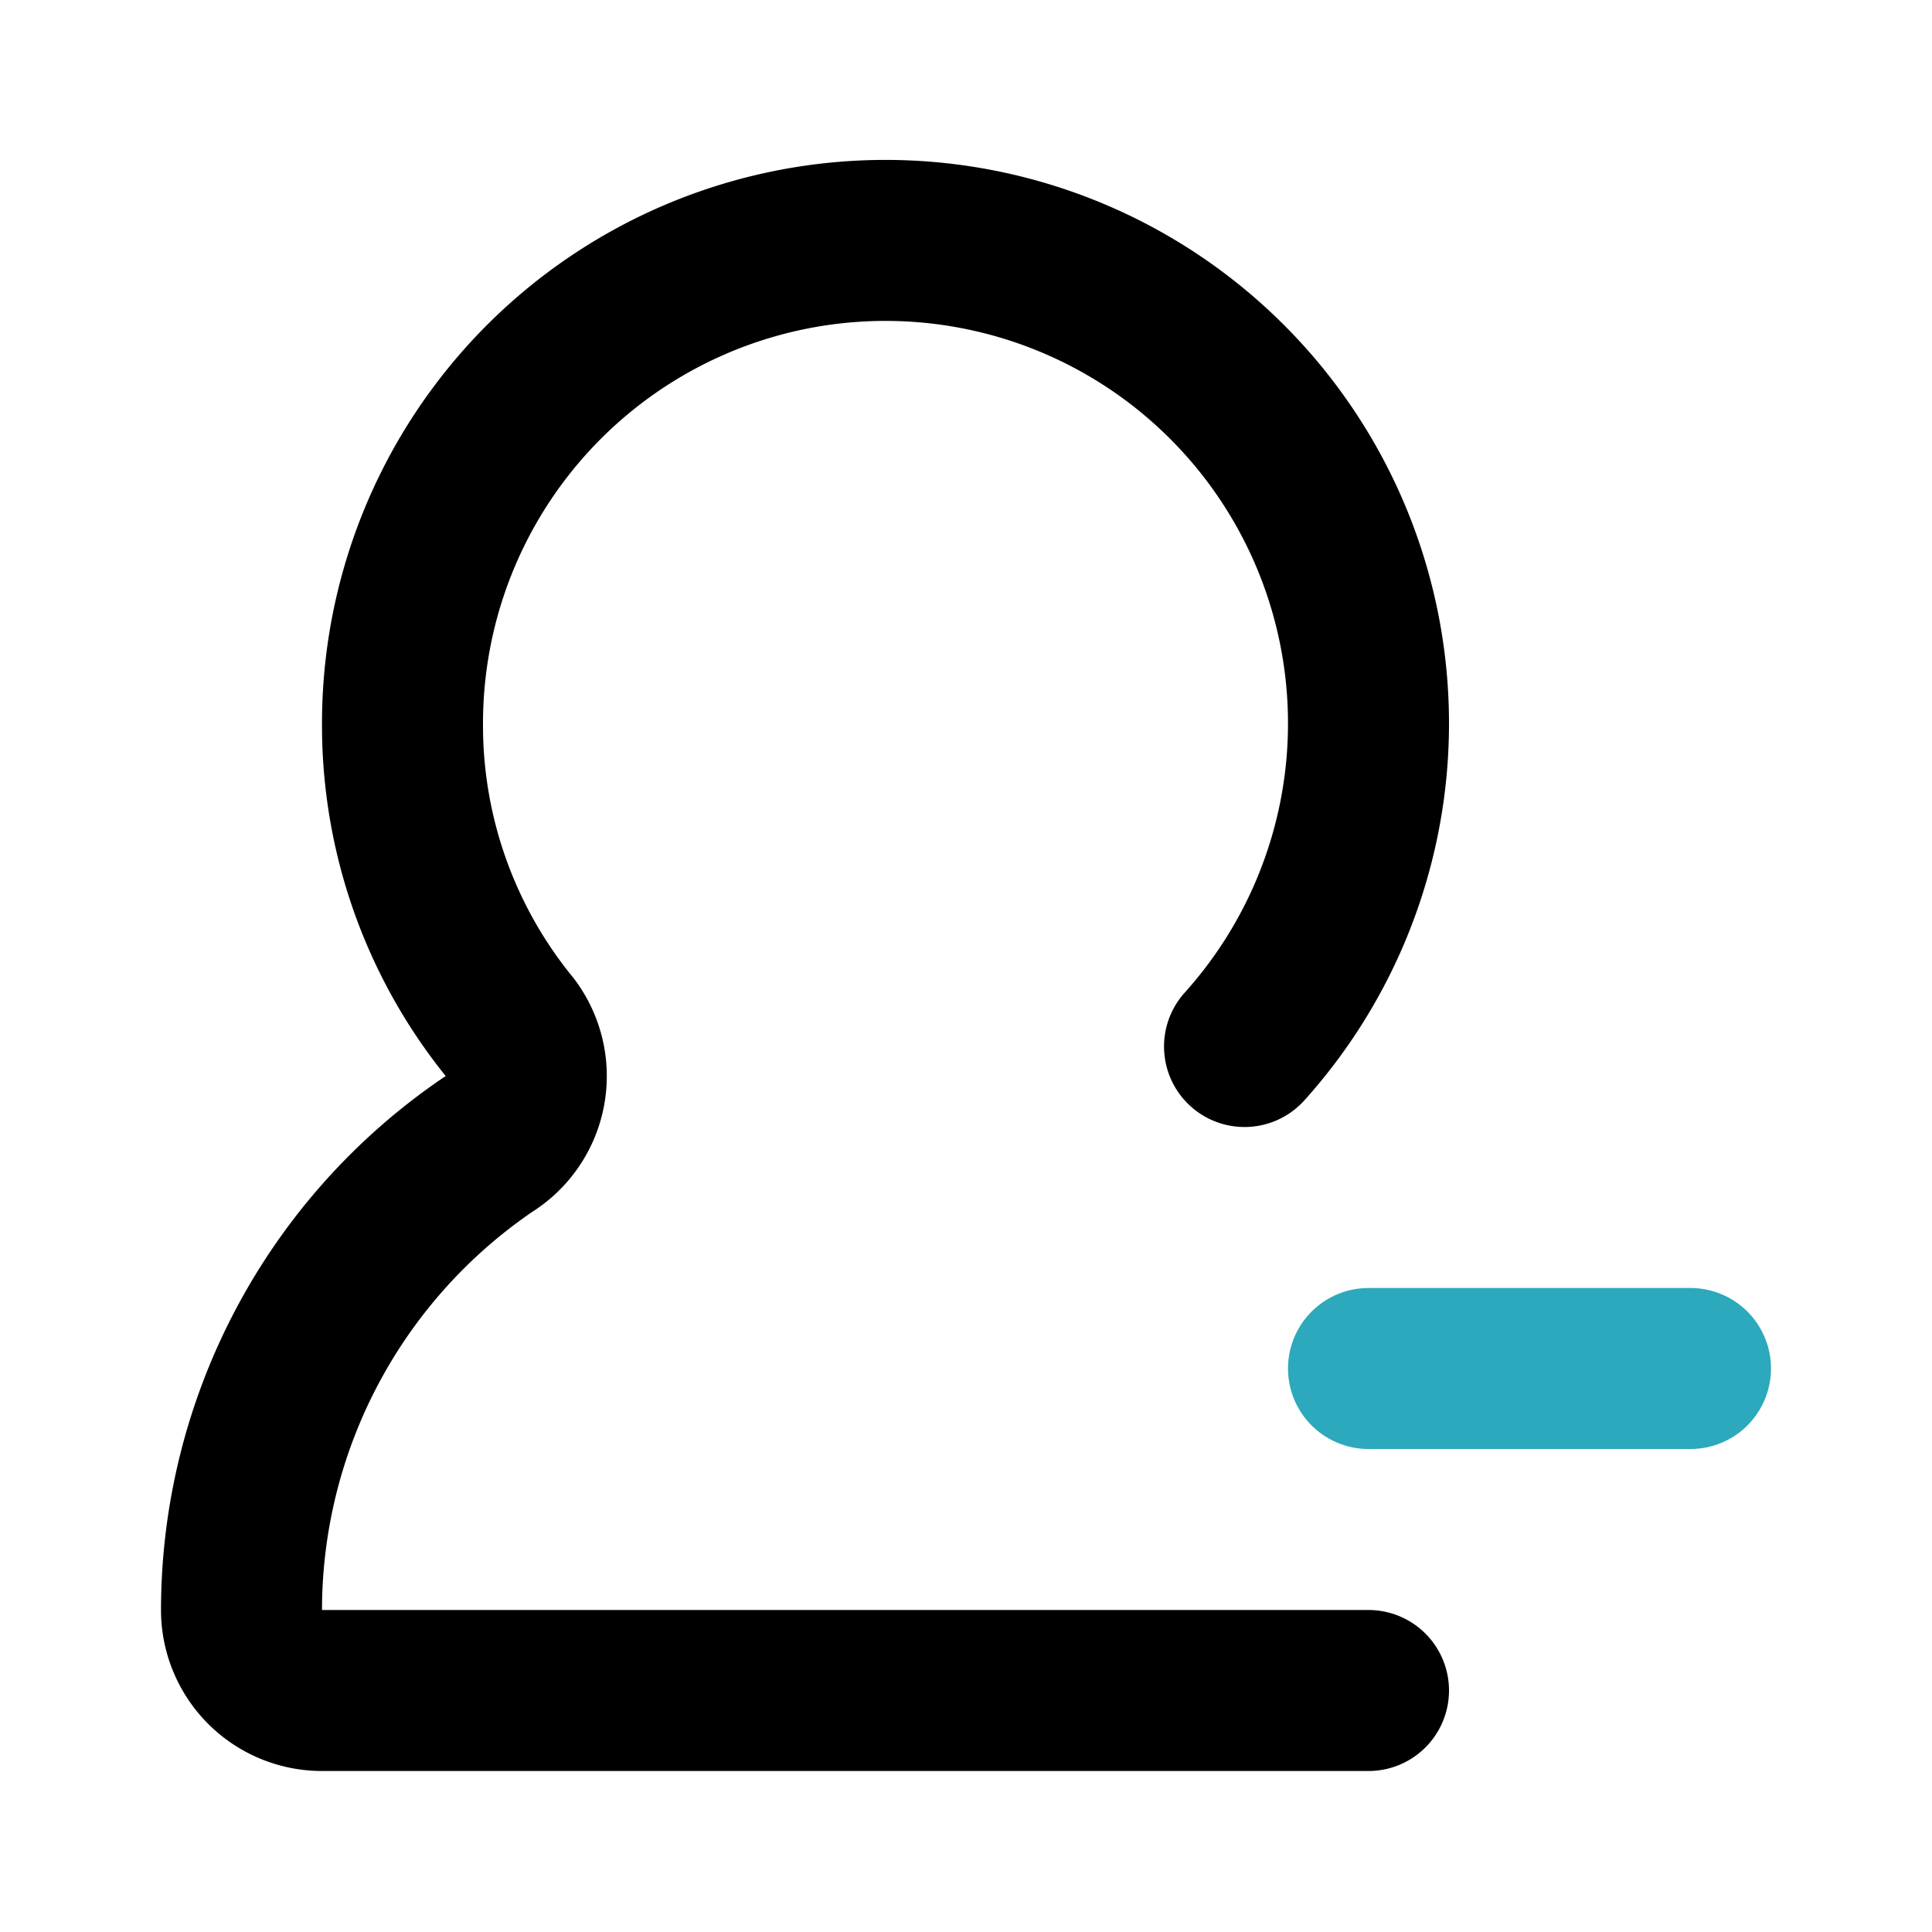 <?xml version="1.0" encoding="utf-8"?>
<svg fill="#000000" width="800px" height="800px" viewBox="0 0 24 24" id="minus-user-8" data-name="Line Color" xmlns="http://www.w3.org/2000/svg" class="icon line-color"><line id="secondary" x1="17" y1="17" x2="21" y2="17" style="fill: none; stroke: rgb(44, 169, 188); stroke-linecap: round; stroke-linejoin: round; stroke-width: 2;"></line><path id="primary" d="M17,21H4a1,1,0,0,1-1-1,7,7,0,0,1,3.06-5.78,1,1,0,0,0,.28-1.45A5.94,5.94,0,0,1,5,9a6,6,0,1,1,10.46,4" style="fill: none; stroke: rgb(0, 0, 0); stroke-linecap: round; stroke-linejoin: round; stroke-width: 2;"></path></svg>